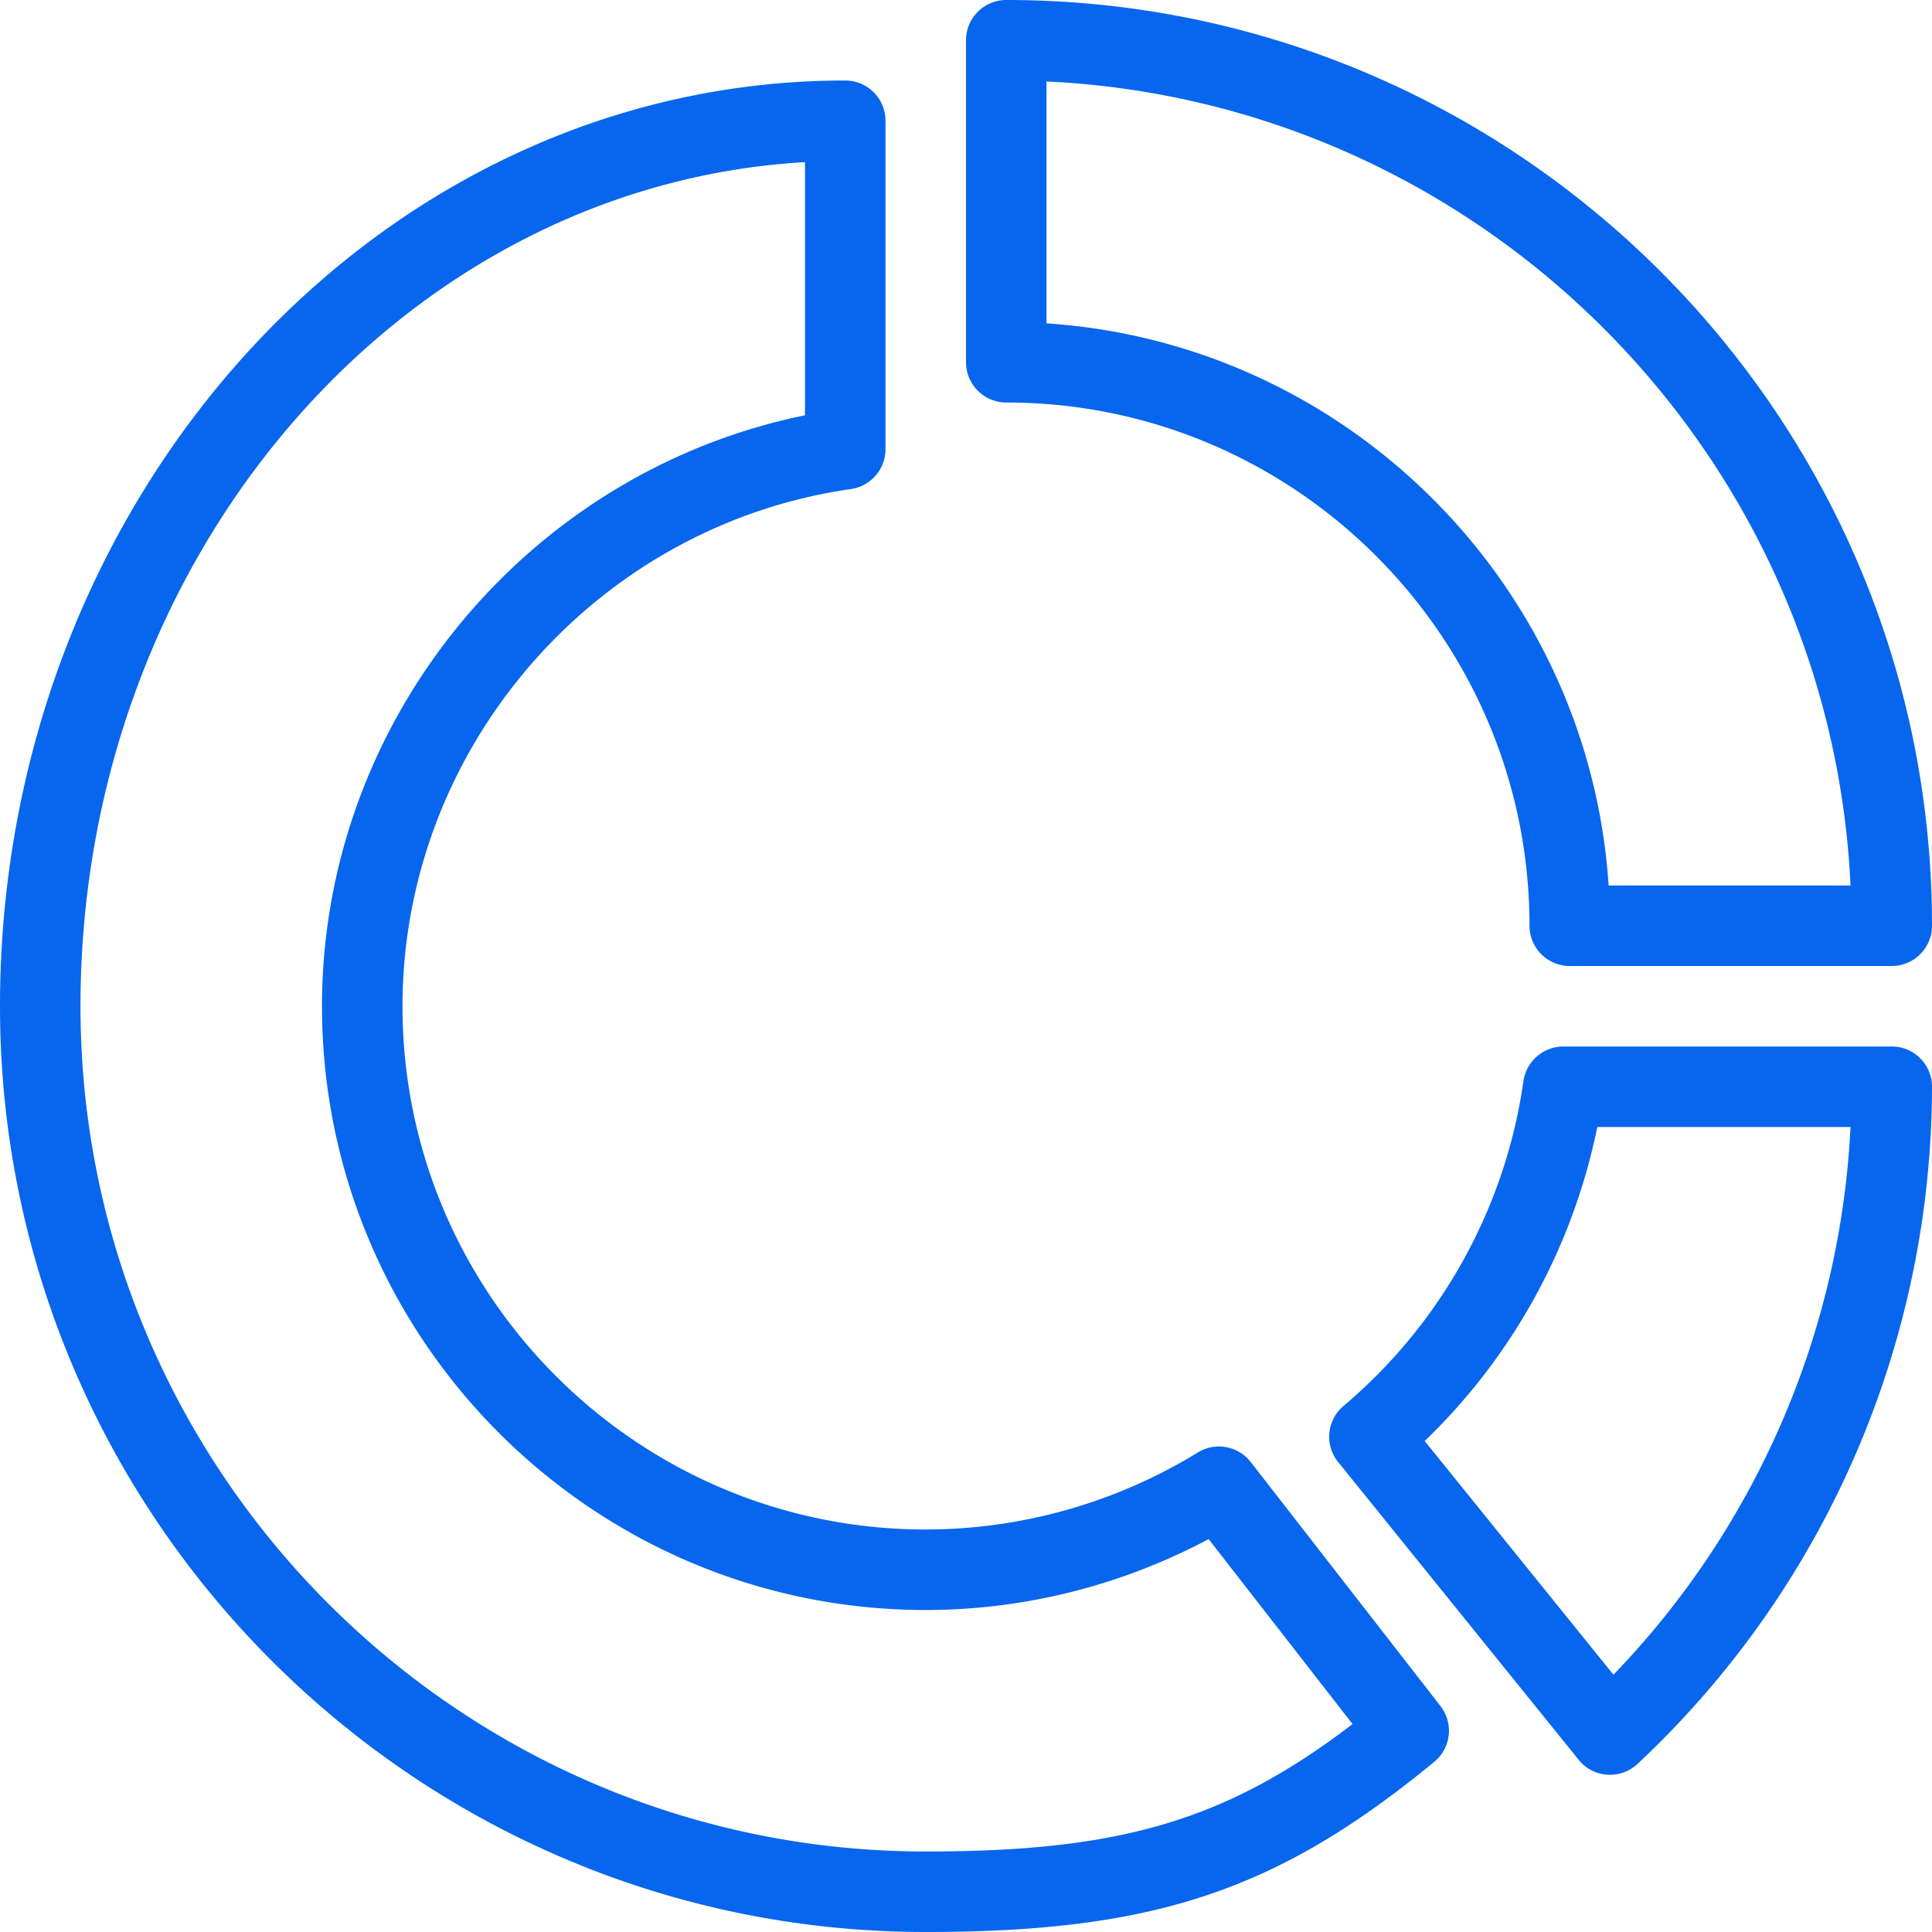 <svg xmlns="http://www.w3.org/2000/svg" width="48" height="48" viewBox="0 0 48 48">
    <path fill="#0766ED" fill-rule="nonzero" d="M31.074 36.324a1 1 0 0 0-1.31-.24A12.96 12.96 0 0 1 23 38c-7.168 0-13-5.832-13-13 0-6.416 4.79-11.94 11.142-12.85.492-.072.858-.492.858-.99V3a1 1 0 0 0-1-1C9.42 2 0 12.318 0 25s10.318 23 23 23c5.674 0 8.744-1.028 12.634-4.228a1 1 0 0 0 .154-1.386l-4.714-6.062zM23 46C11.42 46 2 36.58 2 25 2 13.792 9.986 4.606 20 4.028v6.29C13.102 11.724 8 17.888 8 25c0 8.272 6.728 15 15 15 2.448 0 4.86-.608 7.028-1.762l3.576 4.596C30.446 45.244 27.812 46 23 46zm2-36c7.168 0 13 5.832 13 13a1 1 0 0 0 1 1h8a1 1 0 0 0 1-1C48 10.318 37.682 0 25 0a1 1 0 0 0-1 1v8a1 1 0 0 0 1 1zm1-7.976c10.786.508 19.468 9.19 19.976 19.976h-6.01C39.472 14.524 33.474 8.528 26 8.034v-6.01zM47 26h-8.158c-.498 0-.92.366-.992.858a12.962 12.962 0 0 1-4.472 8.074.999.999 0 0 0-.132 1.392l5.976 7.398c.174.218.43.35.708.37a1.006 1.006 0 0 0 .752-.266A23.09 23.09 0 0 0 48 27a1 1 0 0 0-1-1zm-6.914 15.608l-4.69-5.806A14.964 14.964 0 0 0 39.684 28h6.292a21.1 21.1 0 0 1-5.89 13.608z"/>
</svg>
